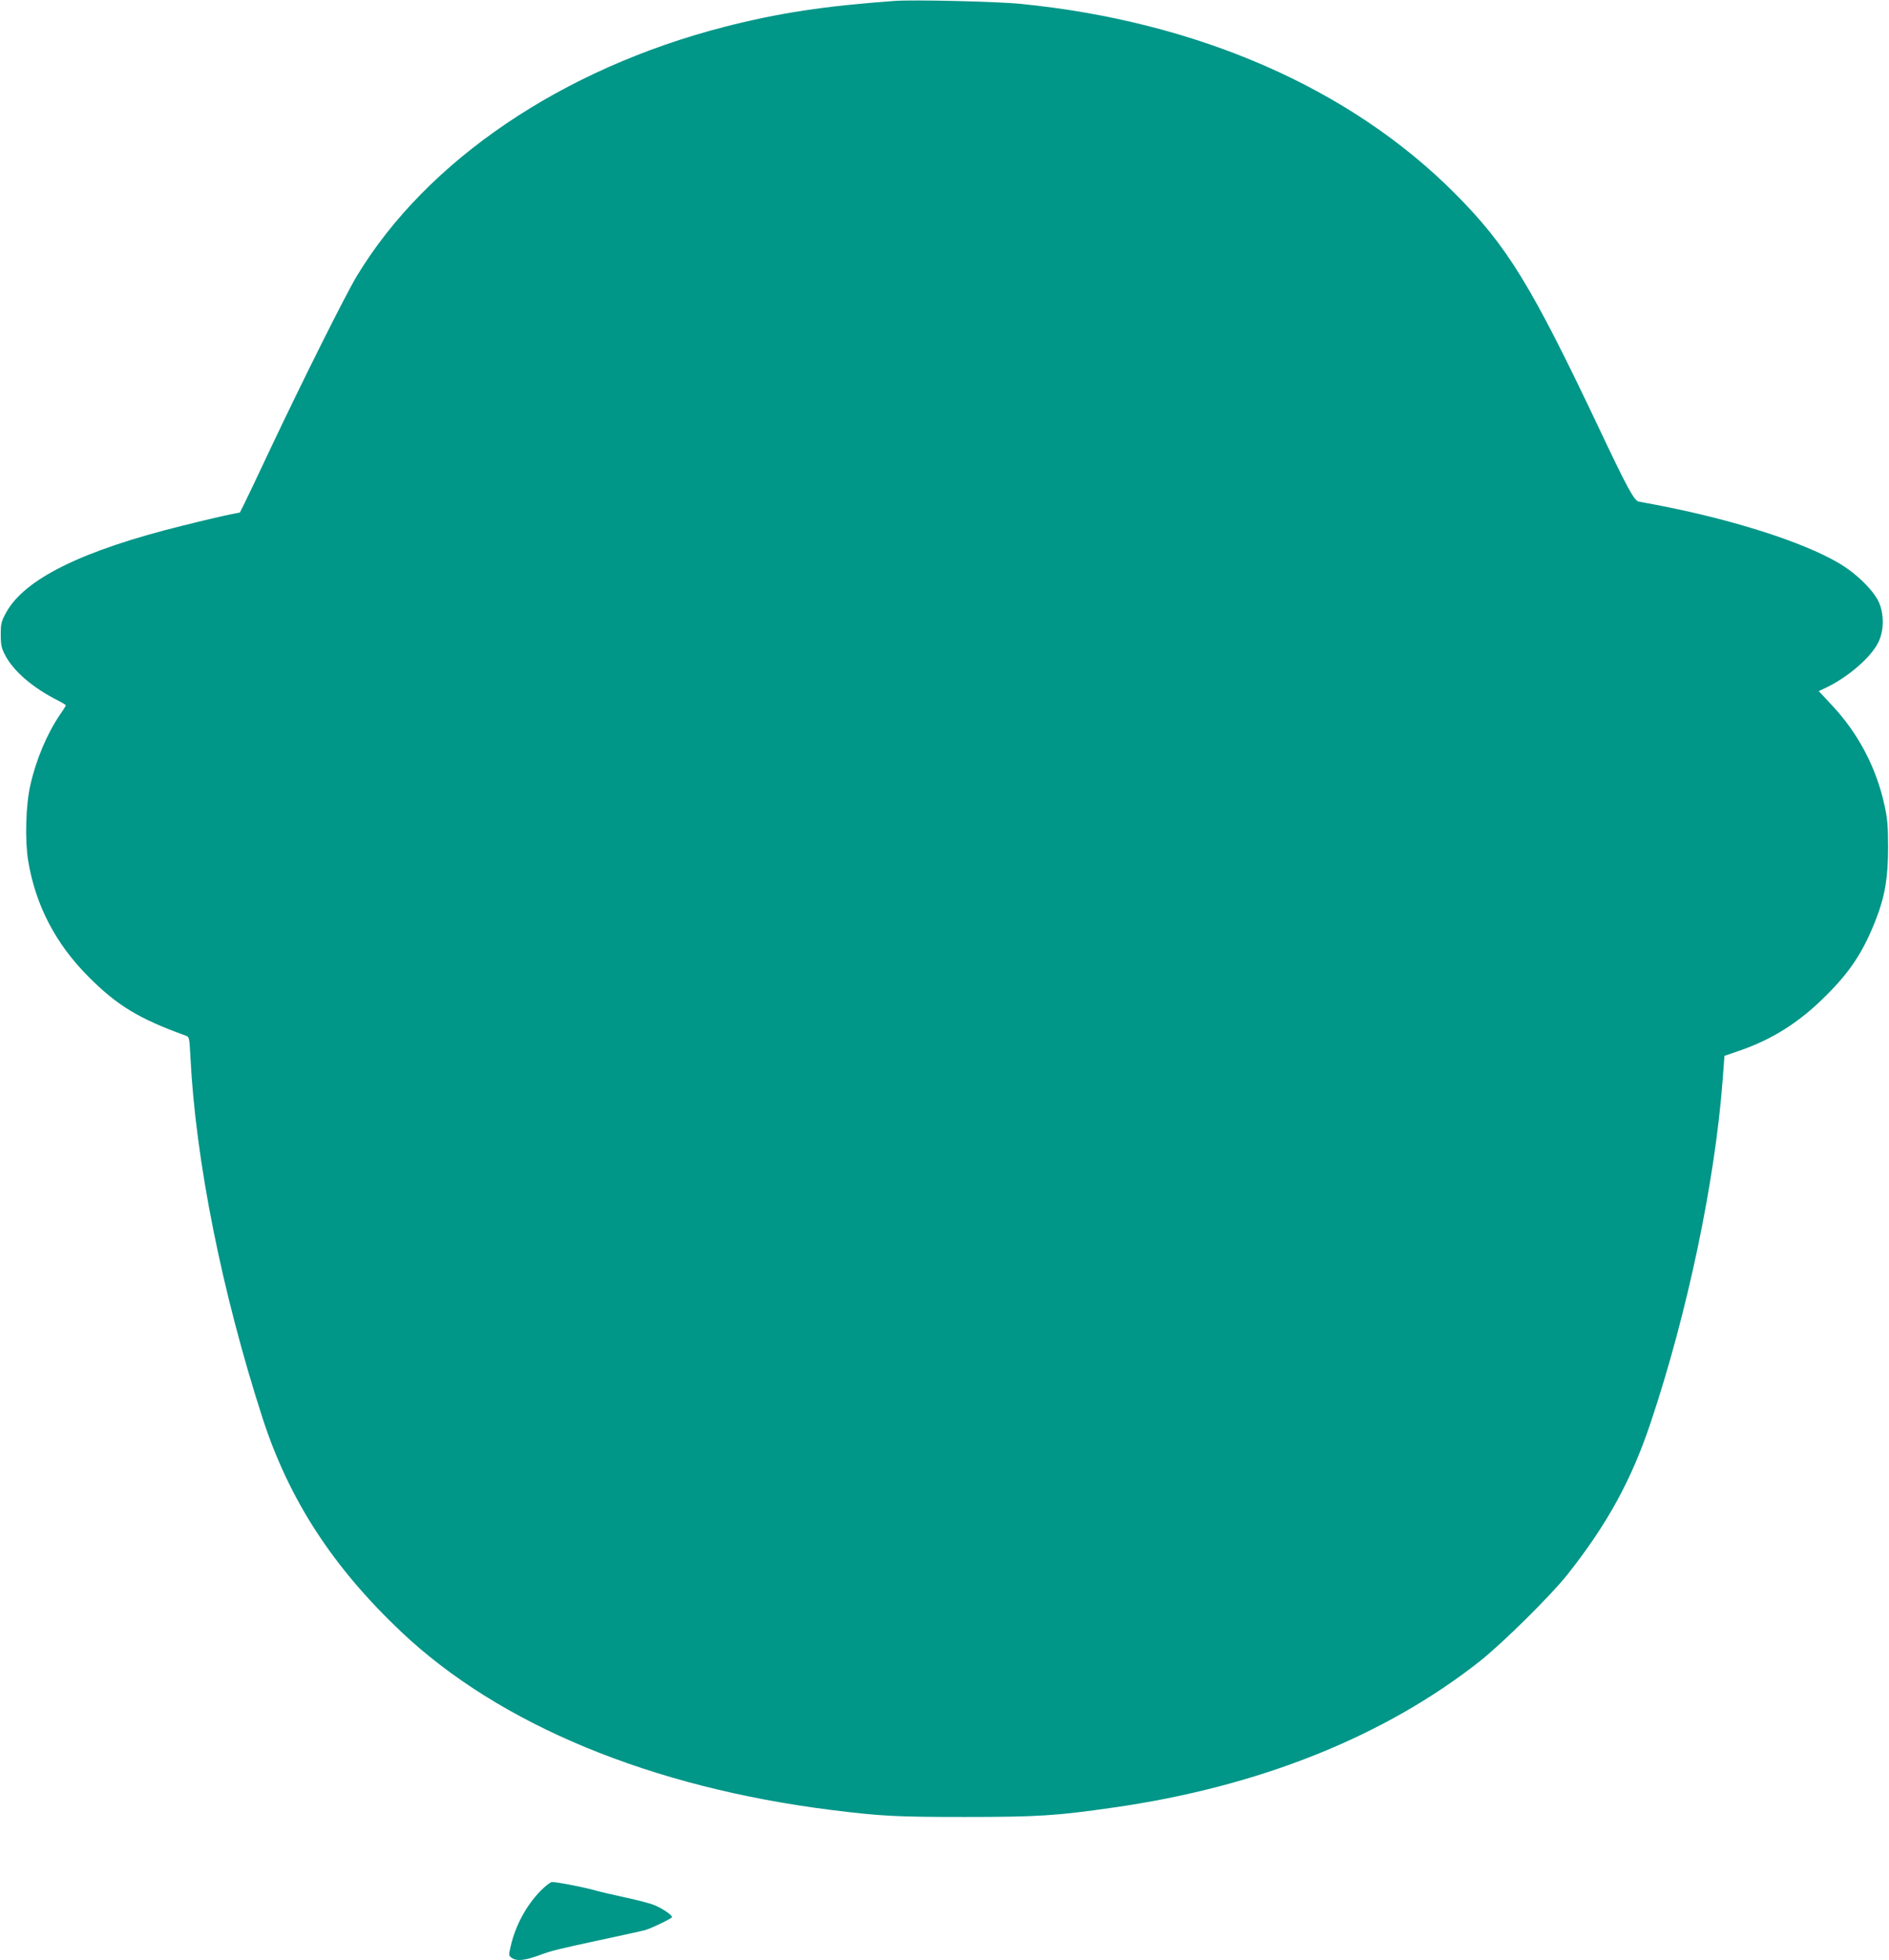 <?xml version="1.0" standalone="no"?>
<!DOCTYPE svg PUBLIC "-//W3C//DTD SVG 20010904//EN"
 "http://www.w3.org/TR/2001/REC-SVG-20010904/DTD/svg10.dtd">
<svg version="1.0" xmlns="http://www.w3.org/2000/svg"
 width="1234pt" height="1280pt" viewBox="0 0 1234 1280"
 preserveAspectRatio="xMidYMid meet">
<g transform="translate(0,1280) scale(0.1,-0.1)"
fill="#009688" stroke="none">
<path d="M5845 12794 c-458 -33 -760 -79 -1111 -169 -1061 -273 -1946 -872
-2402 -1626 -74 -122 -357 -688 -570 -1139 -71 -151 -144 -305 -162 -341 l-33
-66 -66 -13 c-36 -7 -174 -39 -306 -72 -659 -163 -1036 -349 -1156 -570 -31
-57 -34 -71 -34 -143 0 -68 5 -88 29 -134 54 -104 181 -213 344 -295 28 -14
52 -29 52 -32 0 -3 -17 -31 -39 -62 -84 -124 -155 -292 -192 -456 -31 -131
-37 -361 -15 -497 48 -290 180 -544 396 -759 185 -186 329 -273 631 -382 26
-9 26 -11 33 -141 34 -676 205 -1533 471 -2357 173 -533 457 -971 905 -1395
643 -608 1633 -1017 2815 -1165 322 -40 422 -45 870 -45 471 0 599 8 965 61
951 135 1772 463 2397 956 148 117 465 430 574 568 260 329 418 618 543 993
239 713 419 1571 469 2232 l12 160 93 32 c219 75 396 187 567 358 163 161 249
293 331 505 58 150 78 271 78 465 0 139 -4 189 -23 274 -53 247 -172 473 -345
657 l-85 91 47 22 c146 70 296 200 343 298 34 70 38 169 8 248 -29 79 -148
199 -269 269 -237 139 -700 286 -1200 381 -47 8 -94 18 -106 20 -29 6 -79 99
-252 465 -448 946 -604 1201 -947 1546 -686 689 -1685 1125 -2840 1239 -149
15 -701 28 -820 19z"/>
<path d="M3530 451 c-92 -94 -163 -225 -194 -361 -14 -58 -13 -61 7 -75 32
-23 83 -18 177 16 89 33 116 39 459 113 118 25 224 49 235 52 44 13 176 77
176 85 0 15 -68 60 -120 80 -28 11 -113 33 -188 49 -75 16 -170 38 -211 50
-76 20 -231 50 -265 50 -10 0 -44 -26 -76 -59z"/>
</g>
</svg>
